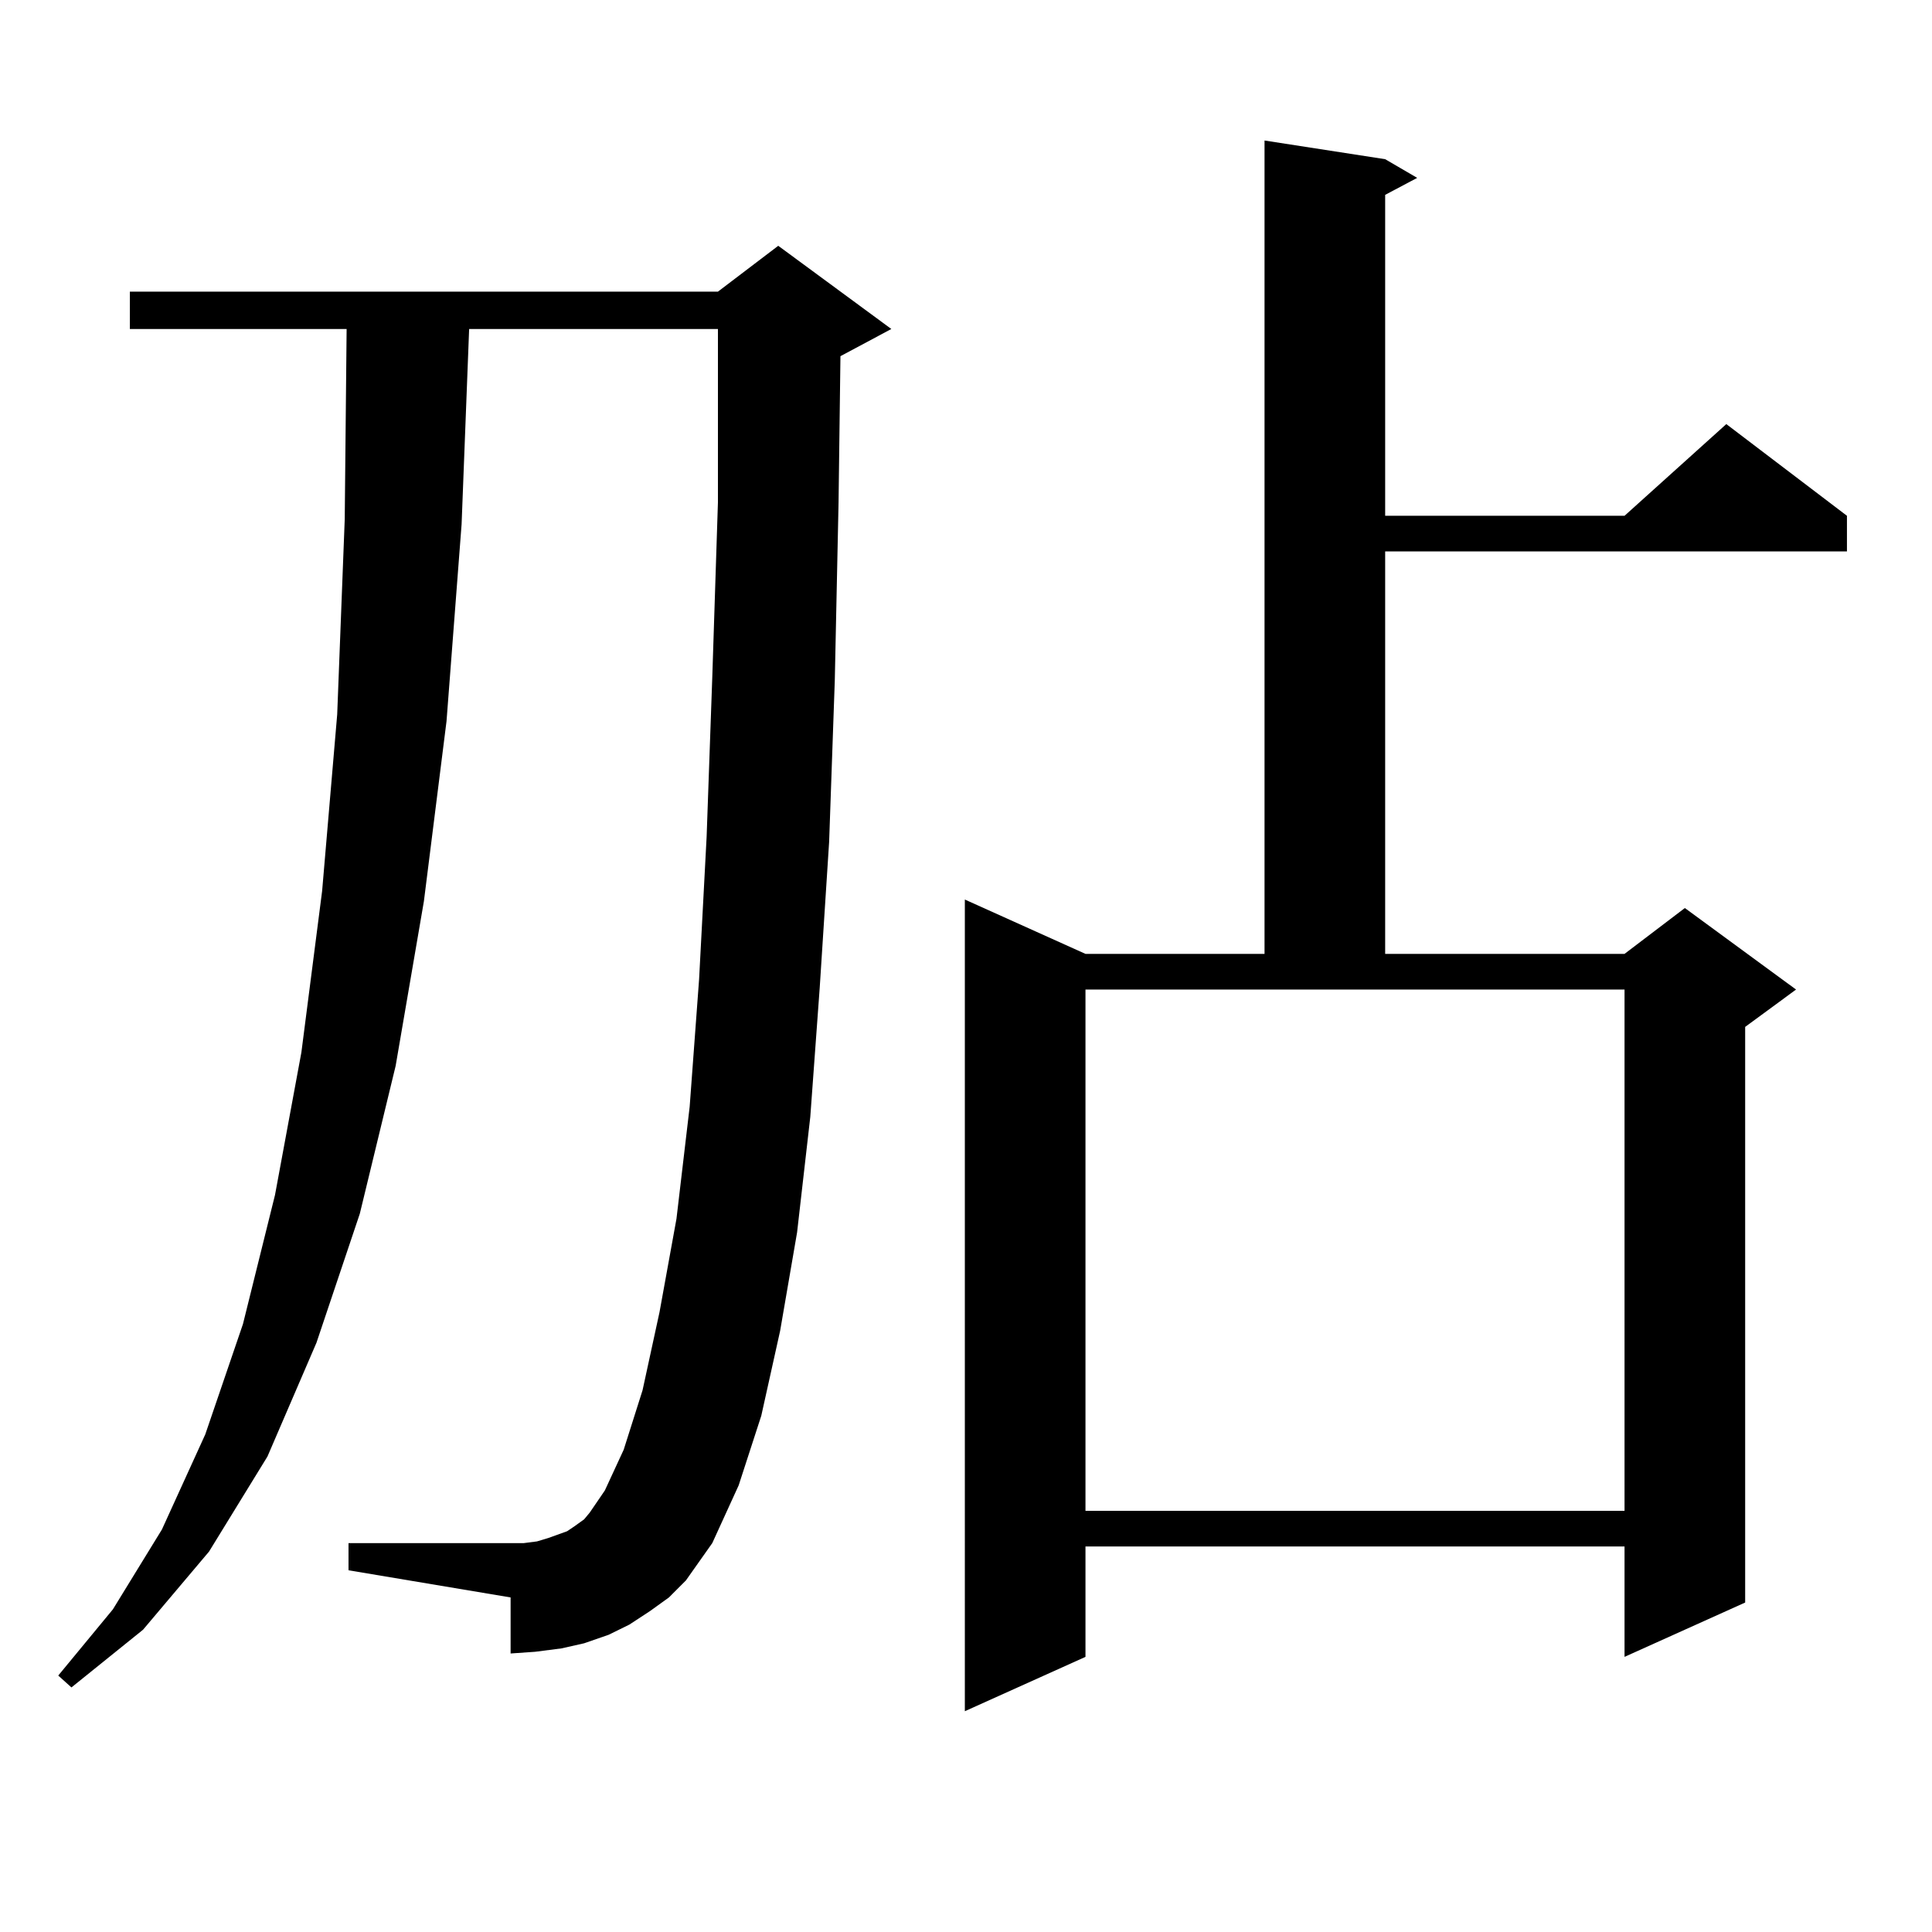 <?xml version="1.0" encoding="utf-8"?>
<!-- Generator: Adobe Illustrator 16.0.0, SVG Export Plug-In . SVG Version: 6.00 Build 0)  -->
<!DOCTYPE svg PUBLIC "-//W3C//DTD SVG 1.1//EN" "http://www.w3.org/Graphics/SVG/1.1/DTD/svg11.dtd">
<svg version="1.1" id="图层_1" xmlns="http://www.w3.org/2000/svg" xmlns:xlink="http://www.w3.org/1999/xlink" x="0px" y="0px"
	 width="1000px" height="1000px" viewBox="0 0 1000 1000" enable-background="new 0 0 1000 1000" xml:space="preserve">
<path d="M355.016,818.043l-8.78,8.789l-9.756,7.031l-10.731,7.031l-10.731,5.273l-12.683,4.395l-11.707,2.637l-13.658,1.758
	l-12.683,0.879v-29.004l-83.9-14.063v-14.063h83.9h6.829l6.829-0.879l5.854-1.758l4.878-1.758l4.878-1.758l3.902-2.637l4.878-3.516
	l2.927-3.516l7.805-11.426l9.756-21.094l9.756-30.762l8.78-40.43l8.78-48.34l6.829-58.008l4.878-65.918l3.902-73.828l2.927-82.617
	l2.927-90.527v-89.648H242.823l-3.902,101.074l-7.805,101.953l-11.707,93.164l-14.634,85.254l-18.536,76.465l-22.438,66.797
	l-25.365,58.887l-30.243,49.219l-34.146,40.43l-37.072,29.883l-6.829-6.152l28.292-34.277l25.365-41.309l22.438-49.219
	l19.512-57.129l16.585-66.797l13.658-73.828l10.731-83.496l7.805-91.406l3.902-101.074l0.976-98.438H67.218v-19.336h304.383
	l31.219-23.73l58.535,43.066l-26.341,14.063l-0.976,75.586l-1.951,92.285l-2.927,83.496l-4.878,75.586l-4.878,66.797l-6.829,59.766
	l-8.78,50.977l-9.756,43.945l-11.707,36.035l-13.658,29.883l-6.829,9.668L355.016,818.043z M716.958,82.398l16.585,9.668
	l-16.585,8.789v166.113h123.899l52.682-47.461l62.438,47.461v18.457H716.958v208.301h123.899l31.219-23.73l57.56,42.188
	l-26.341,19.336v297.949l-62.438,28.125v-57.129H561.84v57.129l-62.438,28.125V465.602l62.438,28.125h92.681V72.73L716.958,82.398z
	 M561.84,782.008h279.018V512.184H561.84V782.008z"/>
</svg>
